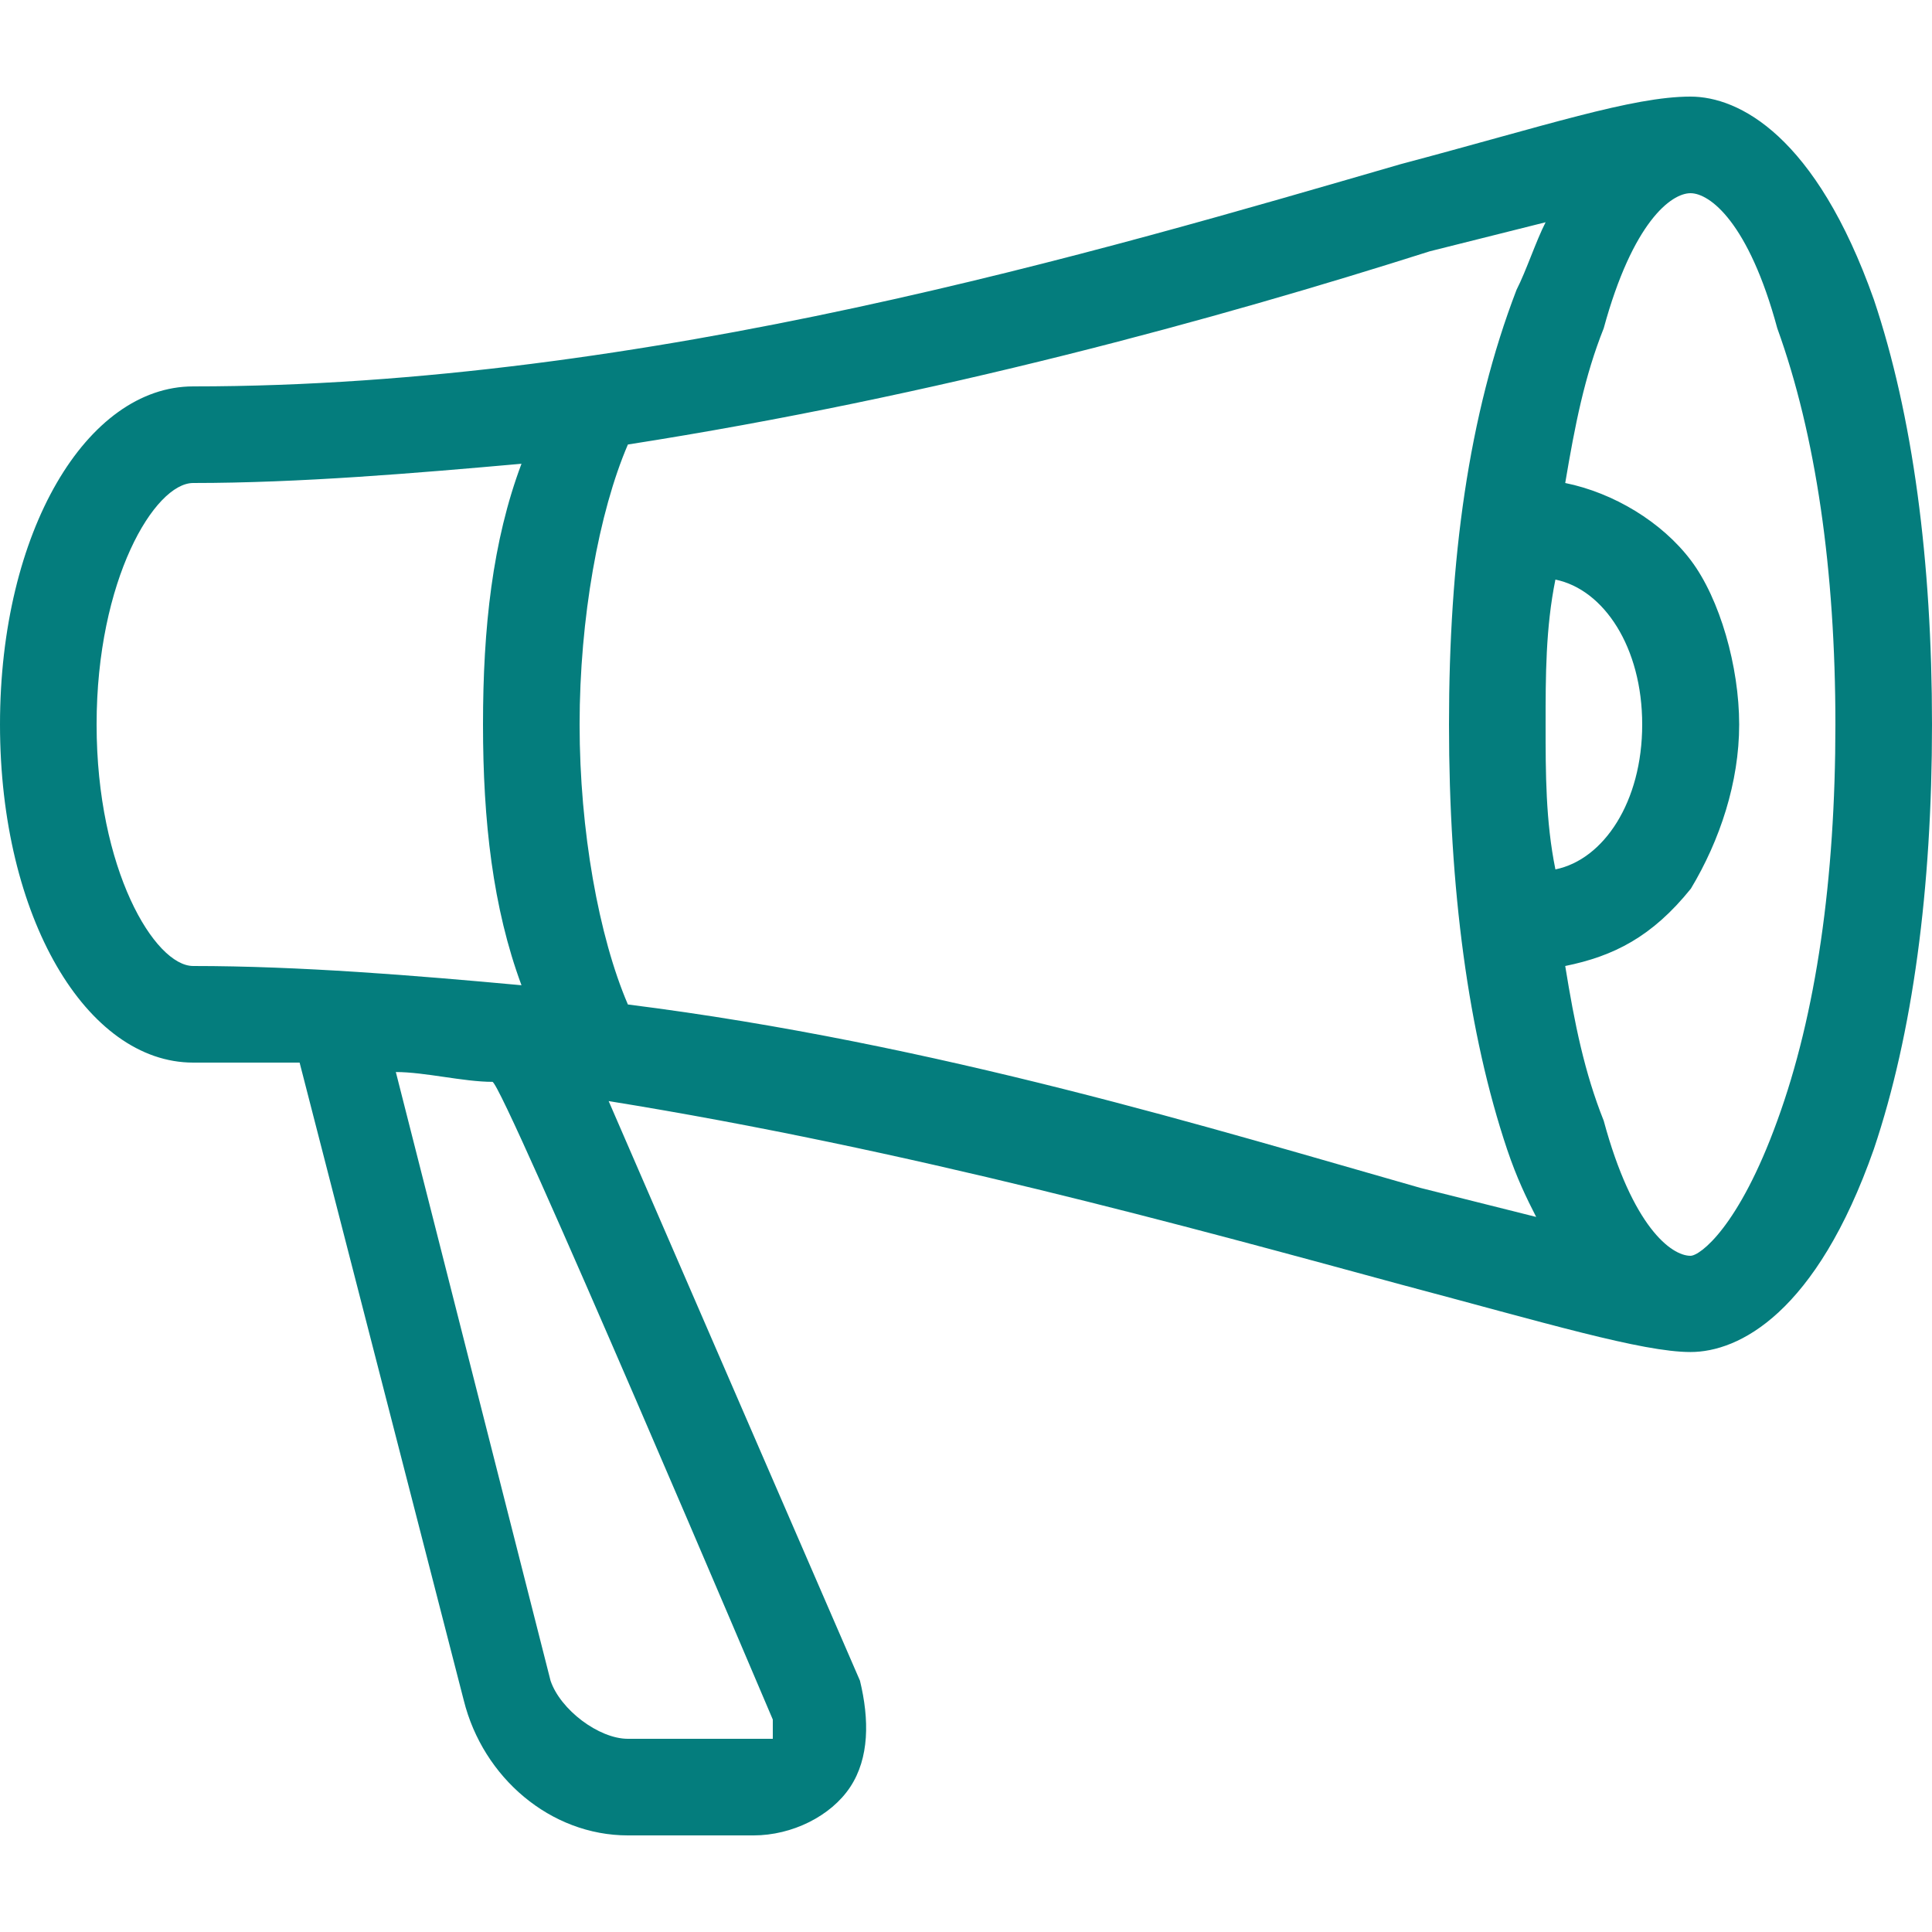 <?xml version="1.0" encoding="UTF-8"?> <svg xmlns="http://www.w3.org/2000/svg" xmlns:xlink="http://www.w3.org/1999/xlink" version="1.1" id="Layer_1" x="0px" y="0px" viewBox="0 0 512 512" style="enable-background:new 0 0 512 512;" xml:space="preserve"> <style type="text/css"> .st0{fill:#047D7D;} </style> <g> <path class="st0" d="M496.6,79.4c-15.4-43.5-35.8-53.8-48.6-53.8c-15.4,0-38.4,7.7-76.8,17.9c-79.4,23-199.7,58.9-320,58.9 C23,102.4,0,140.8,0,192s23,89.6,51.2,89.6h28.2l43.5,169c5.1,20.5,23,35.8,43.5,35.8h33.3c10.2,0,20.5-5.1,25.6-12.8 s5.1-17.9,2.6-28.2l-66.6-153.6c79.4,12.8,153.6,33.3,209.9,48.6c38.4,10.2,64,17.9,76.8,17.9s33.3-10.2,48.6-53.8 c10.3-30.6,15.4-69,15.4-112.5S506.9,110.1,496.6,79.4L496.6,79.4z M409.6,192c0-12.8,0-25.6,2.6-38.4c12.8,2.6,23,17.9,23,38.4 s-10.2,35.8-23,38.4C409.6,217.6,409.6,204.8,409.6,192z M25.6,192c0-38.4,15.4-64,25.6-64c28.2,0,58.9-2.6,87-5.1 c-7.7,20.5-10.2,43.5-10.2,69.1s2.6,48.6,10.2,69.1c-28.2-2.6-58.9-5.1-87-5.1C41,256,25.6,230.4,25.6,192z M204.8,455.7v5.1 c0,0-2.6,0-5.1,0h-33.3c-7.7,0-17.9-7.7-20.5-15.4l-41-161.3c7.7,0,17.9,2.6,25.6,2.6C133.1,286.7,204.8,455.7,204.8,455.7z M166.4,266.2c-7.7-17.9-12.8-46.1-12.8-74.2s5.1-56.3,12.8-74.2c81.9-12.8,156.2-33.3,212.5-51.2l30.7-7.7 c-2.6,5.1-5.1,12.8-7.7,17.9C389.1,110.1,384,148.5,384,192s5.1,81.9,15.4,112.6c2.6,7.7,5.1,12.8,7.7,17.9 c-10.2-2.6-20.5-5.1-30.7-7.7C322.6,299.5,248.3,276.5,166.4,266.2L166.4,266.2z M471,297c-10.2,28.2-20.5,35.8-23,35.8 c-5.1,0-15.4-7.7-23-35.8c-5.1-12.8-7.7-25.6-10.2-41c12.8-2.6,23-7.7,33.3-20.5c7.7-12.8,12.8-28.2,12.8-43.5s-5.1-33.3-12.8-43.5 c-7.7-10.2-20.5-17.9-33.3-20.5c2.6-15.4,5.1-28.2,10.2-41c7.7-28.2,17.9-35.8,23-35.8s15.4,7.7,23,35.8 c10.2,28.2,15.4,64,15.4,105S481.3,268.8,471,297L471,297z"></path> </g> </svg> 